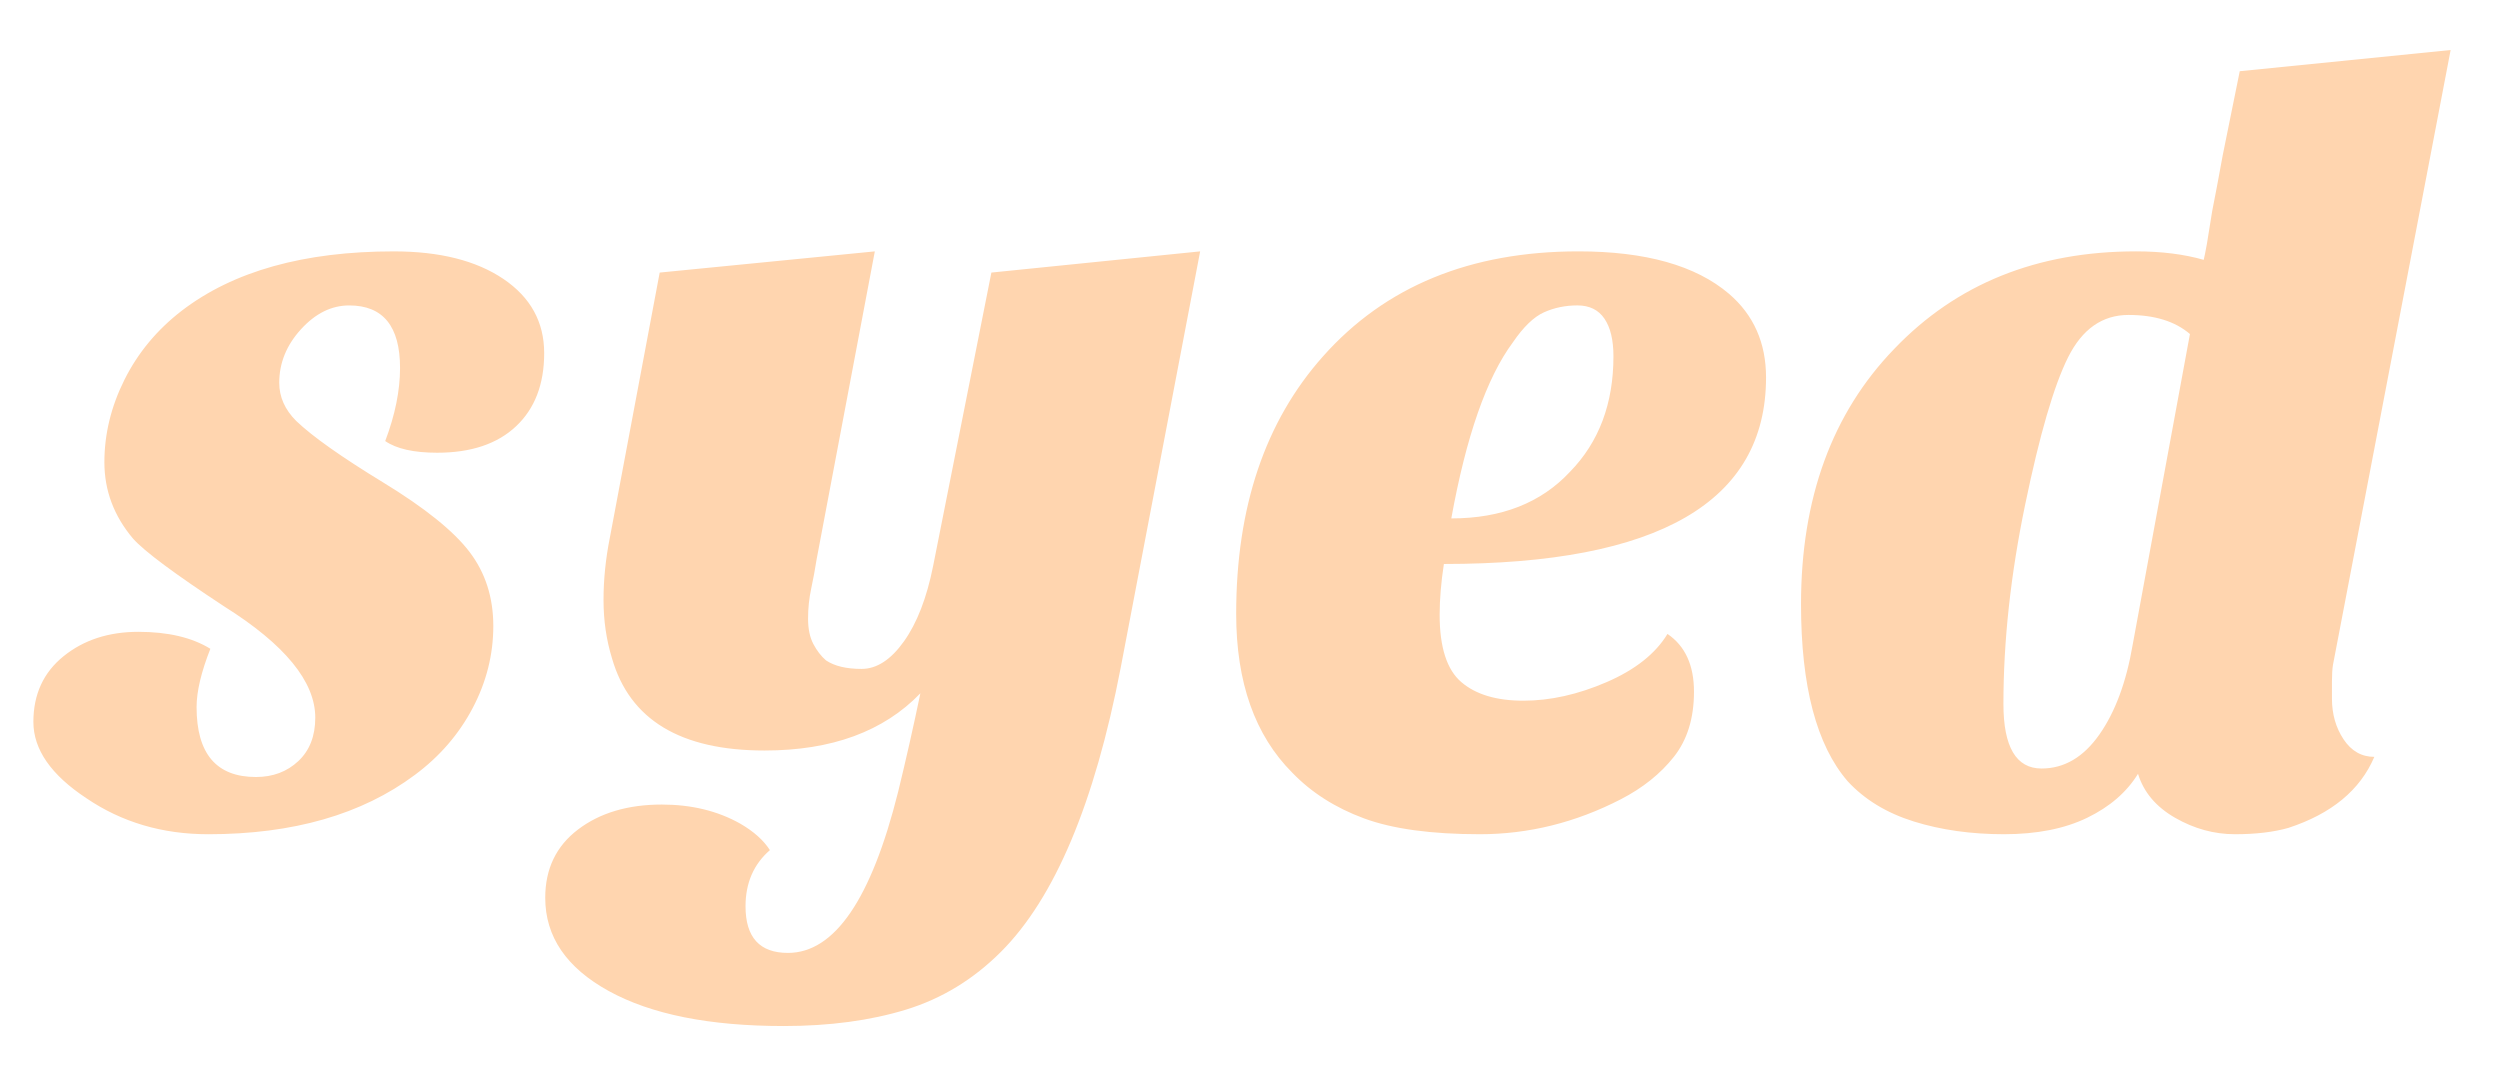 <svg xmlns="http://www.w3.org/2000/svg" preserveAspectRatio="xMidYMid" viewBox="108.917 38.194 283.091 122.687"><defs><filter id="a" width="300%" height="300%" x="-100%" y="-100%"><feFlood flood-color="#052b4a" result="flood"/><feComposite in="flood" in2="SourceAlpha" operator="in" result="shadow"/><feOffset dx="-2" dy="-4" in="SourceGraphic" result="offset-1"/><feOffset dx="2" dy="4" in="shadow" result="offset-2"/><feMerge><feMergeNode in="offset-2"/><feMergeNode in="offset-1"/></feMerge></filter></defs><g filter="url(#a)"><path fill="#ffd5af" d="M152.537 88.14q1.68-4.44 1.68-8.28 0-7.08-5.76-7.08-3 0-5.46 2.7t-2.46 6.06q0 2.4 1.92 4.32 2.76 2.64 9.84 6.96t9.78 7.86 2.7 8.4-2.34 9.3-6.54 7.56q-9 6.72-23.4 6.72-7.8 0-13.8-4.08-6-3.96-6-8.64t3.42-7.44 8.46-2.76 8.16 1.92q-1.56 3.96-1.56 6.6 0 7.92 6.72 7.92 2.88 0 4.8-1.8t1.92-4.92q0-6.12-10.32-12.6-8.4-5.52-10.32-7.68-3.24-3.84-3.24-8.64t2.28-9.36 6.48-7.8q8.76-6.72 24-6.72 7.8 0 12.42 3.12t4.62 8.4-3.18 8.28-8.94 3q-3.96 0-5.88-1.32m60.6 28.56q-6.24 6.48-17.64 6.48-14.28 0-17.28-10.44-.96-3.12-.96-6.6t.72-7.08l5.64-30 24.36-2.4-6.6 34.92q-.24 1.56-.6 3.24t-.36 3.42.6 2.88 1.44 1.86q1.44.96 4.02.96t4.8-3.12 3.3-8.52l6.6-33.24 23.64-2.4-9 47.16q-4.44 23.04-13.56 32.16-4.68 4.68-10.74 6.54t-13.86 1.86q-12.6 0-19.8-3.96t-7.2-10.56q0-4.92 3.72-7.74t9.48-2.82q5.04 0 8.88 2.16 2.28 1.32 3.36 3-2.76 2.4-2.76 6.36 0 5.28 4.8 5.28 7.92 0 12.48-18.24 1.32-5.4 2.52-11.16m84.6-6.72q3 2.04 3 6.54t-2.28 7.38-6 4.8q-7.68 3.96-15.96 3.96t-13.14-1.8-8.1-5.16q-6.36-6.36-6.36-18 0-18.12 9.84-29.16 10.56-11.88 28.92-11.88 11.4 0 17.04 4.8 4.2 3.6 4.2 9.48 0 21.12-36.48 21.12-.48 3.12-.48 5.76 0 5.52 2.46 7.62t7.02 2.1 9.42-2.1 6.9-5.46m-24.48-13.08q8.52 0 13.44-5.28 4.92-5.04 4.92-13.08 0-2.76-1.02-4.26t-3.06-1.5-3.78.78-3.54 3.42q-4.44 6-6.96 19.92m77.52-30.24q4.32 0 7.68.96.12-.48.36-1.8l.6-3.72q.48-2.4 1.2-6.36l1.92-9.48 23.88-2.4-13.32 69.6q-.12.72-.12 1.92v1.92q0 2.64 1.32 4.62t3.48 1.98q-2.4 5.64-9.72 8.04-2.52.72-6.06.72t-6.78-1.86-4.2-4.98q-1.92 3.12-5.76 4.98t-9.42 1.86-10.2-1.44-7.5-4.56q-5.28-6.12-5.28-20.04 0-18 10.56-28.92 10.56-11.04 27.36-11.04m-.84 7.2q-4.44 0-6.84 4.8t-4.86 16.68-2.46 22.56q0 7.32 4.32 7.32 3.84 0 6.54-3.84t3.78-10.2l6.48-35.16q-2.52-2.16-6.96-2.16"/></g></svg>